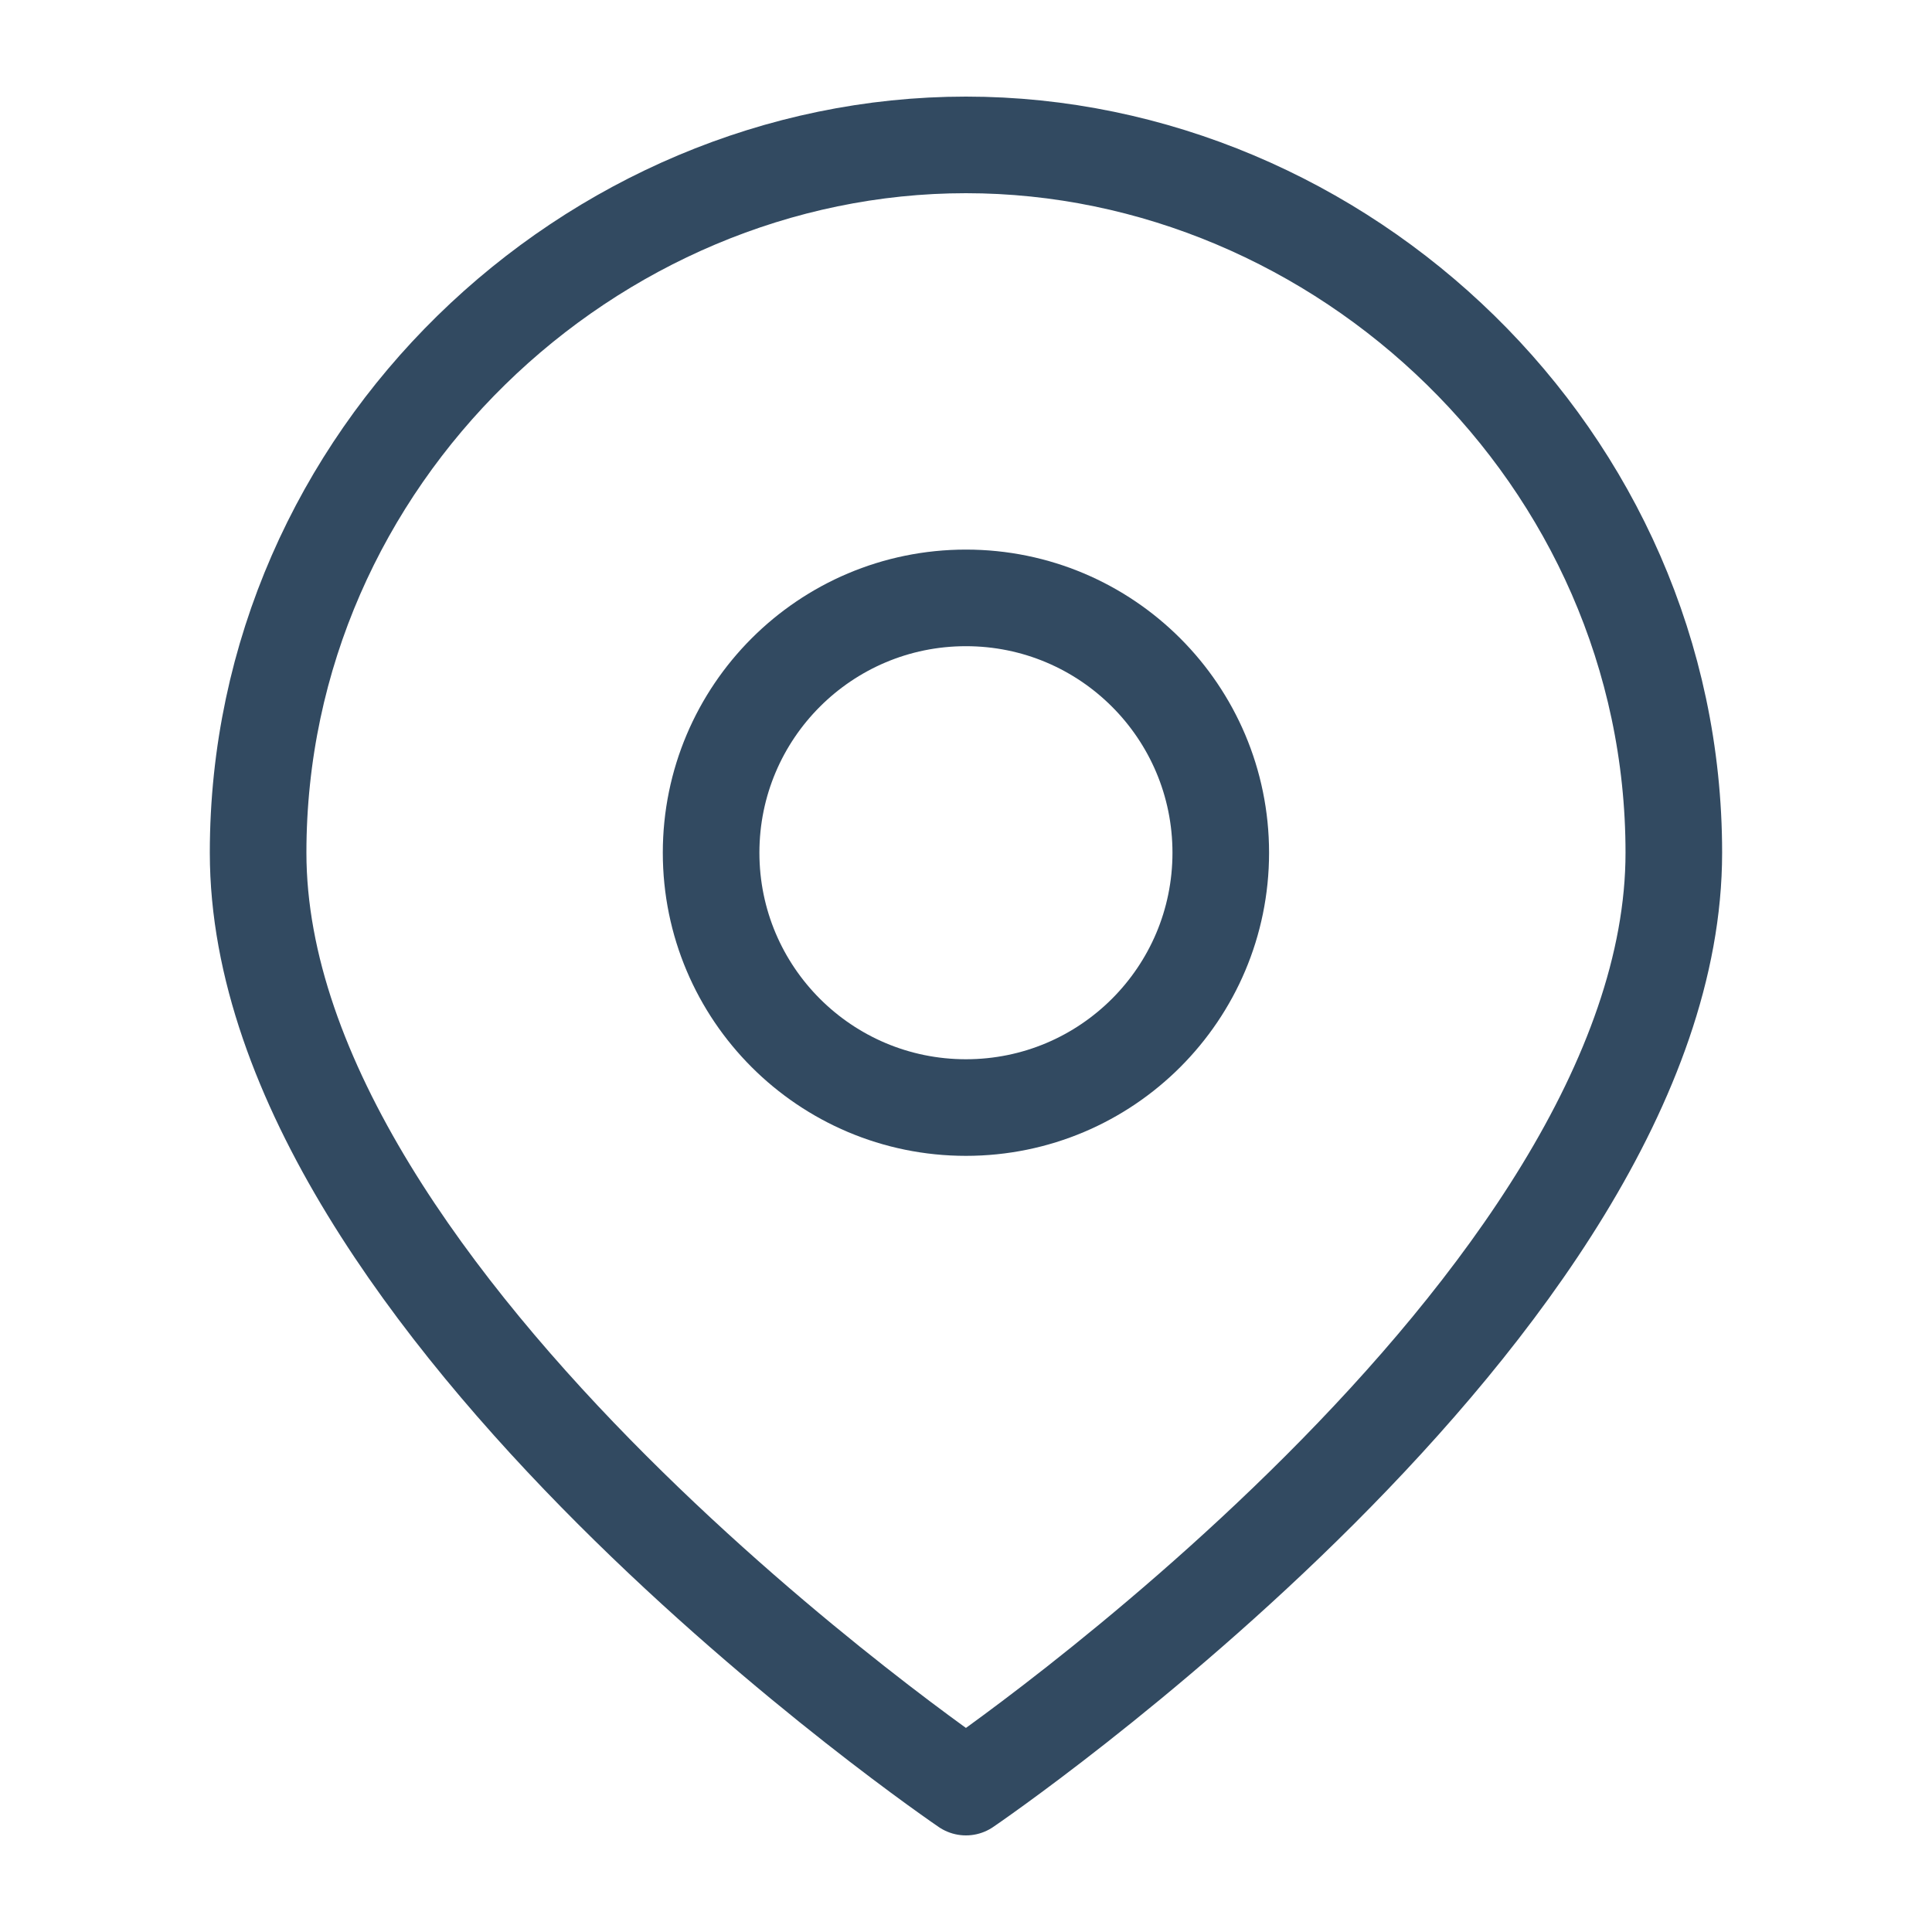<svg width="30" height="30" viewBox="0 0 30 30" fill="none" xmlns="http://www.w3.org/2000/svg">
<path d="M25.991 13.241C25.991 20.276 14.999 27.75 14.999 27.75C14.999 27.75 4.008 20.276 4.008 13.241C4.008 7.086 9.172 2.25 14.999 2.25C20.827 2.25 25.991 7.086 25.991 13.241Z" stroke="#324A61" stroke-width="1.5" stroke-linecap="round" stroke-linejoin="round"/>
<path d="M14.999 17.198C17.185 17.198 18.956 15.427 18.956 13.241C18.956 11.056 17.185 9.284 14.999 9.284C12.814 9.284 11.042 11.056 11.042 13.241C11.042 15.427 12.814 17.198 14.999 17.198Z" stroke="#324A61" stroke-width="1.5" stroke-linecap="round" stroke-linejoin="round"/>
</svg>
